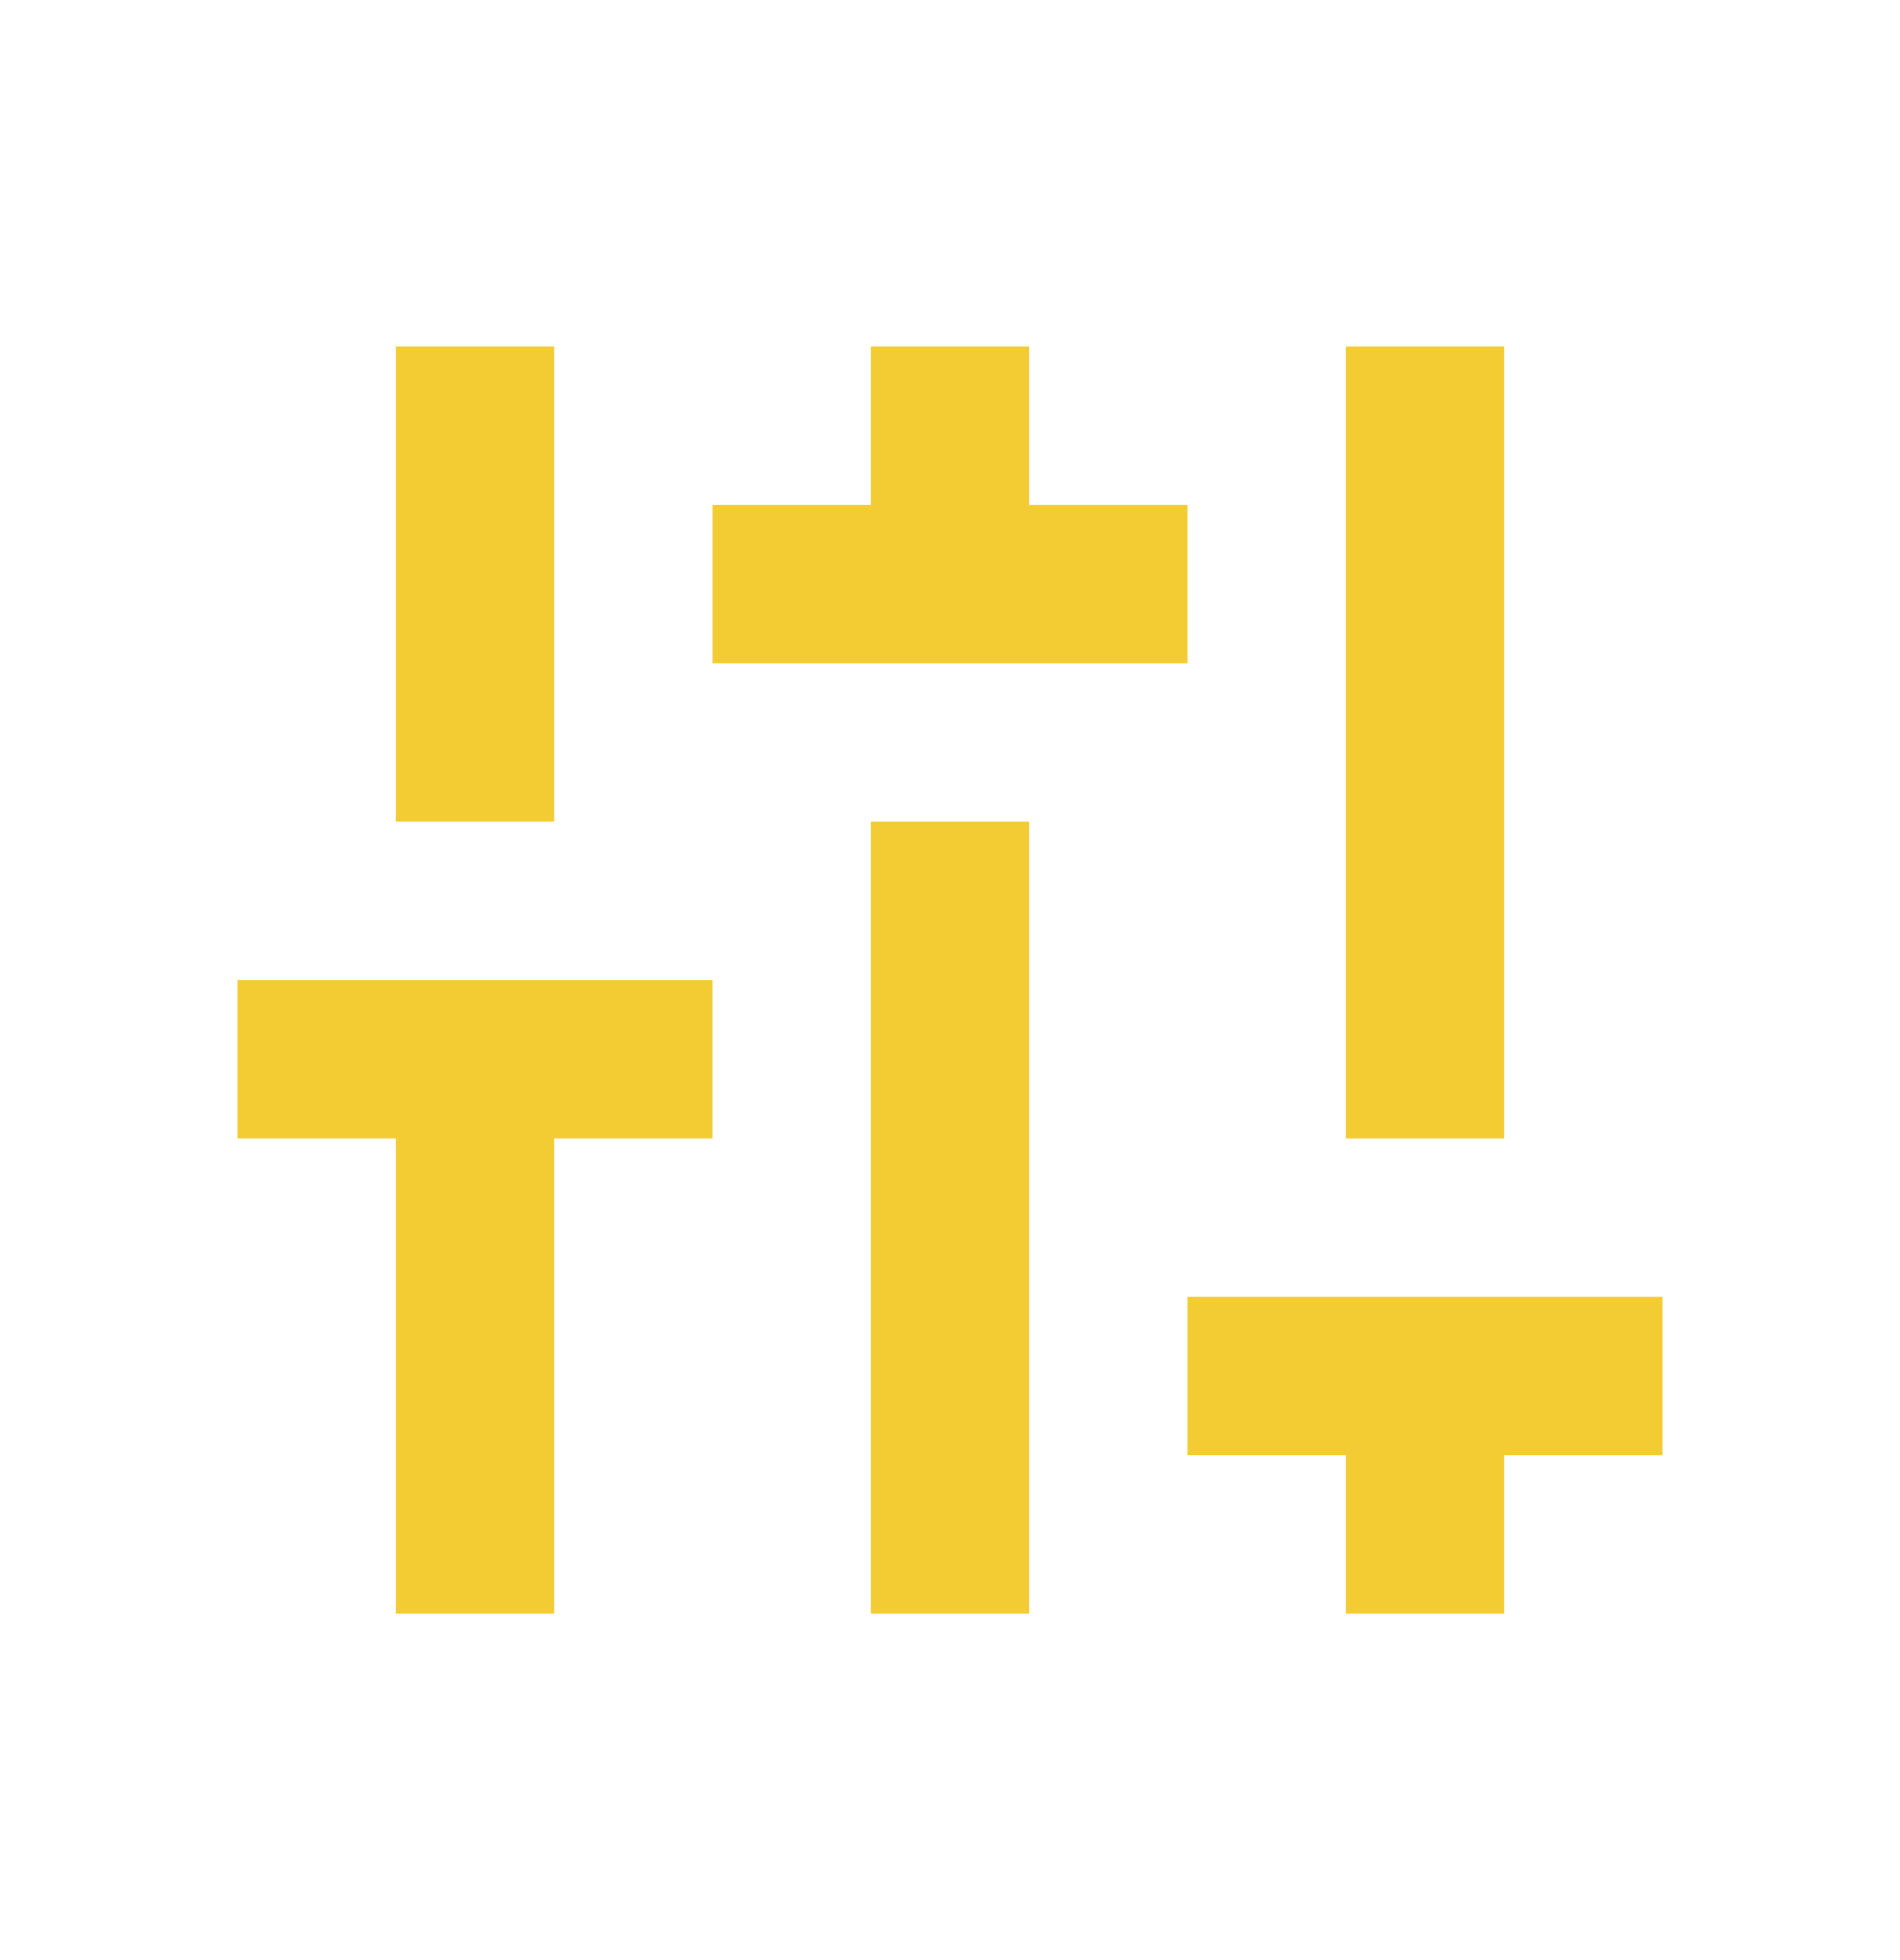<svg width="32" height="33" viewBox="0 0 32 33" fill="none" xmlns="http://www.w3.org/2000/svg">
<path d="M12 19.167H9.333V27.167H6.667V19.167H4V16.5H12V19.167ZM17.333 27.167H14.667V13.833H17.333V27.167ZM28 24.5H25.333V27.167H22.667V24.5H20V21.833H28V24.5ZM25.333 19.167H22.667V5.833H25.333V19.167ZM9.333 13.833H6.667V5.833H9.333V13.833ZM17.333 8.5H20V11.167H12V8.5H14.667V5.833H17.333V8.5Z" fill="#F3CC34"/>
</svg>
